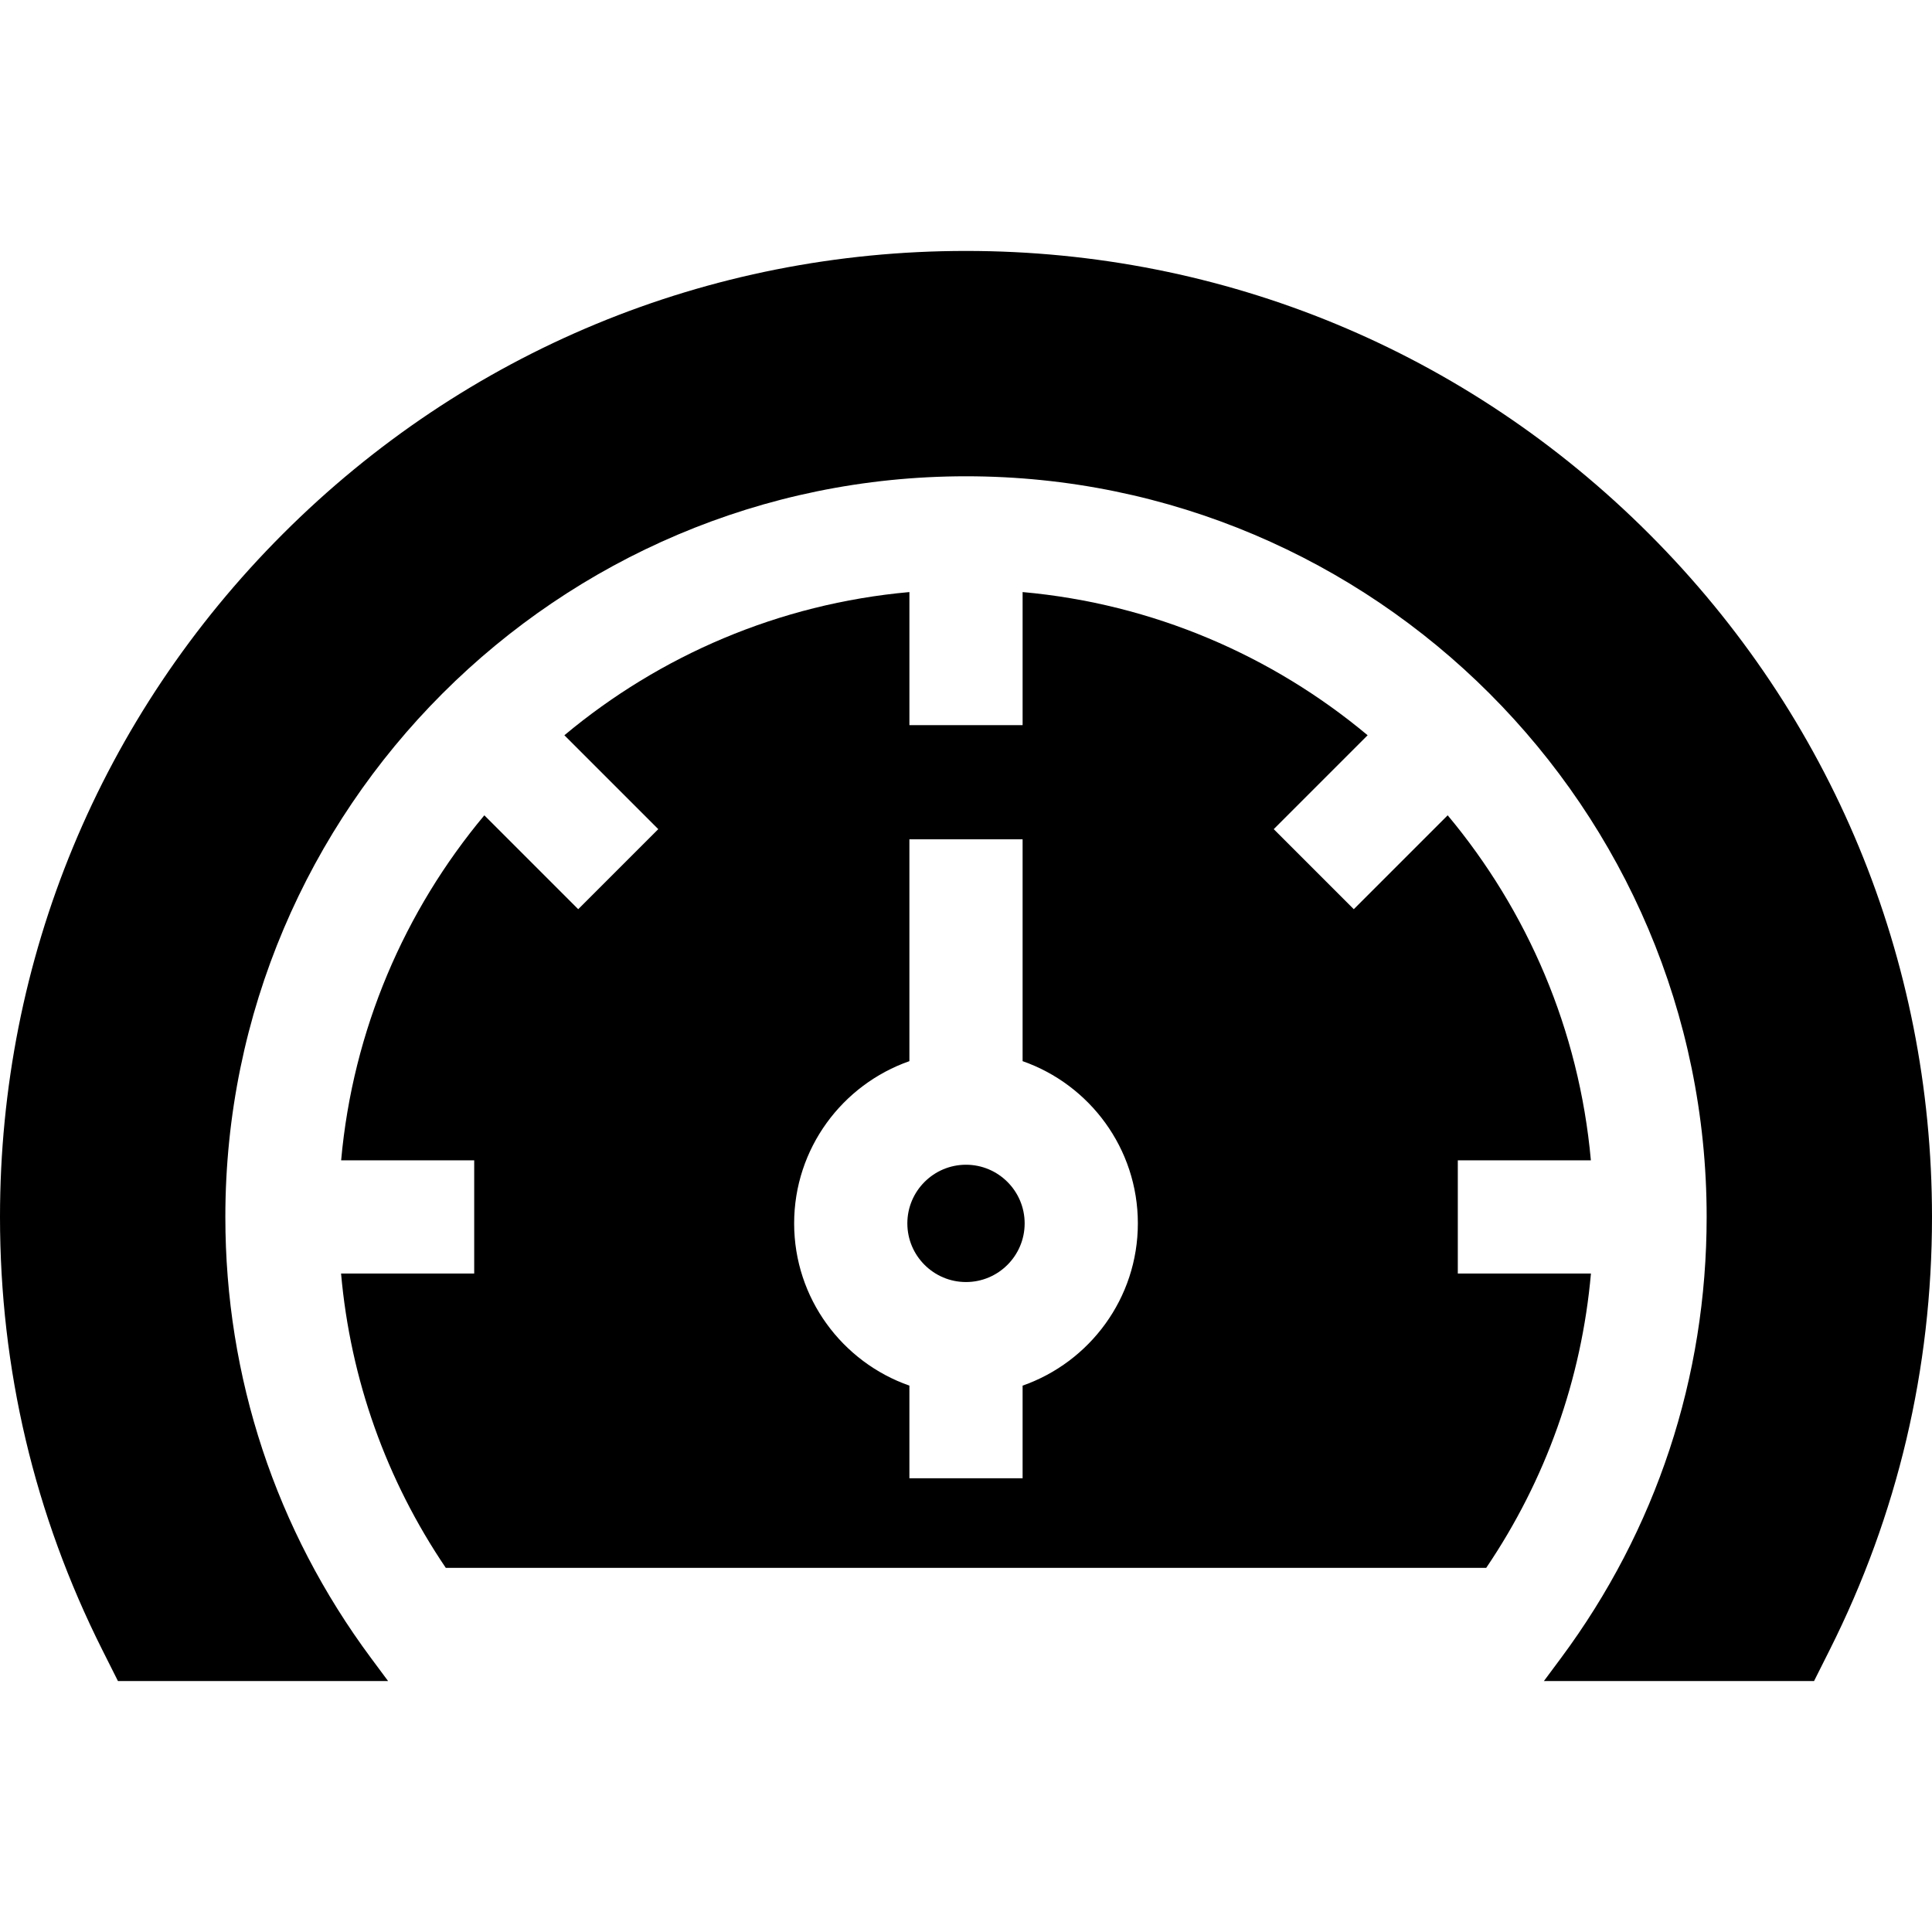 <?xml version="1.0" encoding="iso-8859-1"?>
<!-- Generator: Adobe Illustrator 21.0.0, SVG Export Plug-In . SVG Version: 6.00 Build 0)  -->
<svg xmlns="http://www.w3.org/2000/svg" xmlns:xlink="http://www.w3.org/1999/xlink" version="1.1" id="Capa_1" x="0px" y="0px" viewBox="0 0 512 512" style="enable-background:new 0 0 512 512;" xml:space="preserve" width="512" height="512">
<g>
	<path d="M90.385,337.5c2.486,28.023,11.936,54.634,27.756,78h275.719c15.82-23.366,25.27-49.977,27.756-78h-35.282v-30h35.264   c-3.109-34.603-16.857-66.183-37.949-91.436l-24.883,24.883l-21.213-21.213l24.883-24.883   c-25.253-21.091-56.833-34.839-91.435-37.948v35.263h-30v-35.263c-34.603,3.109-66.183,16.857-91.435,37.948l24.882,24.882   l-21.213,21.213l-24.882-24.882c-21.091,25.253-34.84,56.833-37.948,91.436h35.263v30H90.385z M241,281.217v-58.795h30v58.795   c17.764,6.216,30.544,23.136,30.544,42.994c0,19.859-12.78,36.779-30.544,42.995v24.55h-30v-24.55   c-17.764-6.216-30.544-23.136-30.544-42.994C210.456,304.352,223.236,287.432,241,281.217z"/>
	<path d="M256,339.755c8.571,0,15.544-6.973,15.544-15.544c0-8.571-6.973-15.544-15.544-15.544c-8.571,0-15.544,6.973-15.544,15.544   C240.456,332.782,247.429,339.755,256,339.755z"/>
	<path d="M437.02,141.48C388.667,93.129,324.38,66.5,256,66.5S123.333,93.129,74.98,141.48C26.629,189.833,0,254.12,0,322.5   c0,40.311,9.121,78.912,27.108,114.731l4.152,8.269h71.593l-4.498-6.055c-25.276-34.021-38.636-74.46-38.636-116.945   c0-108.229,88.051-196.281,196.281-196.281S452.281,214.271,452.281,322.5c0,42.486-13.36,82.925-38.636,116.946l-4.499,6.054   h71.593l4.152-8.269C502.88,401.413,512,362.812,512,322.5C512,254.12,485.371,189.833,437.02,141.48z"/>
</g>















</svg>

